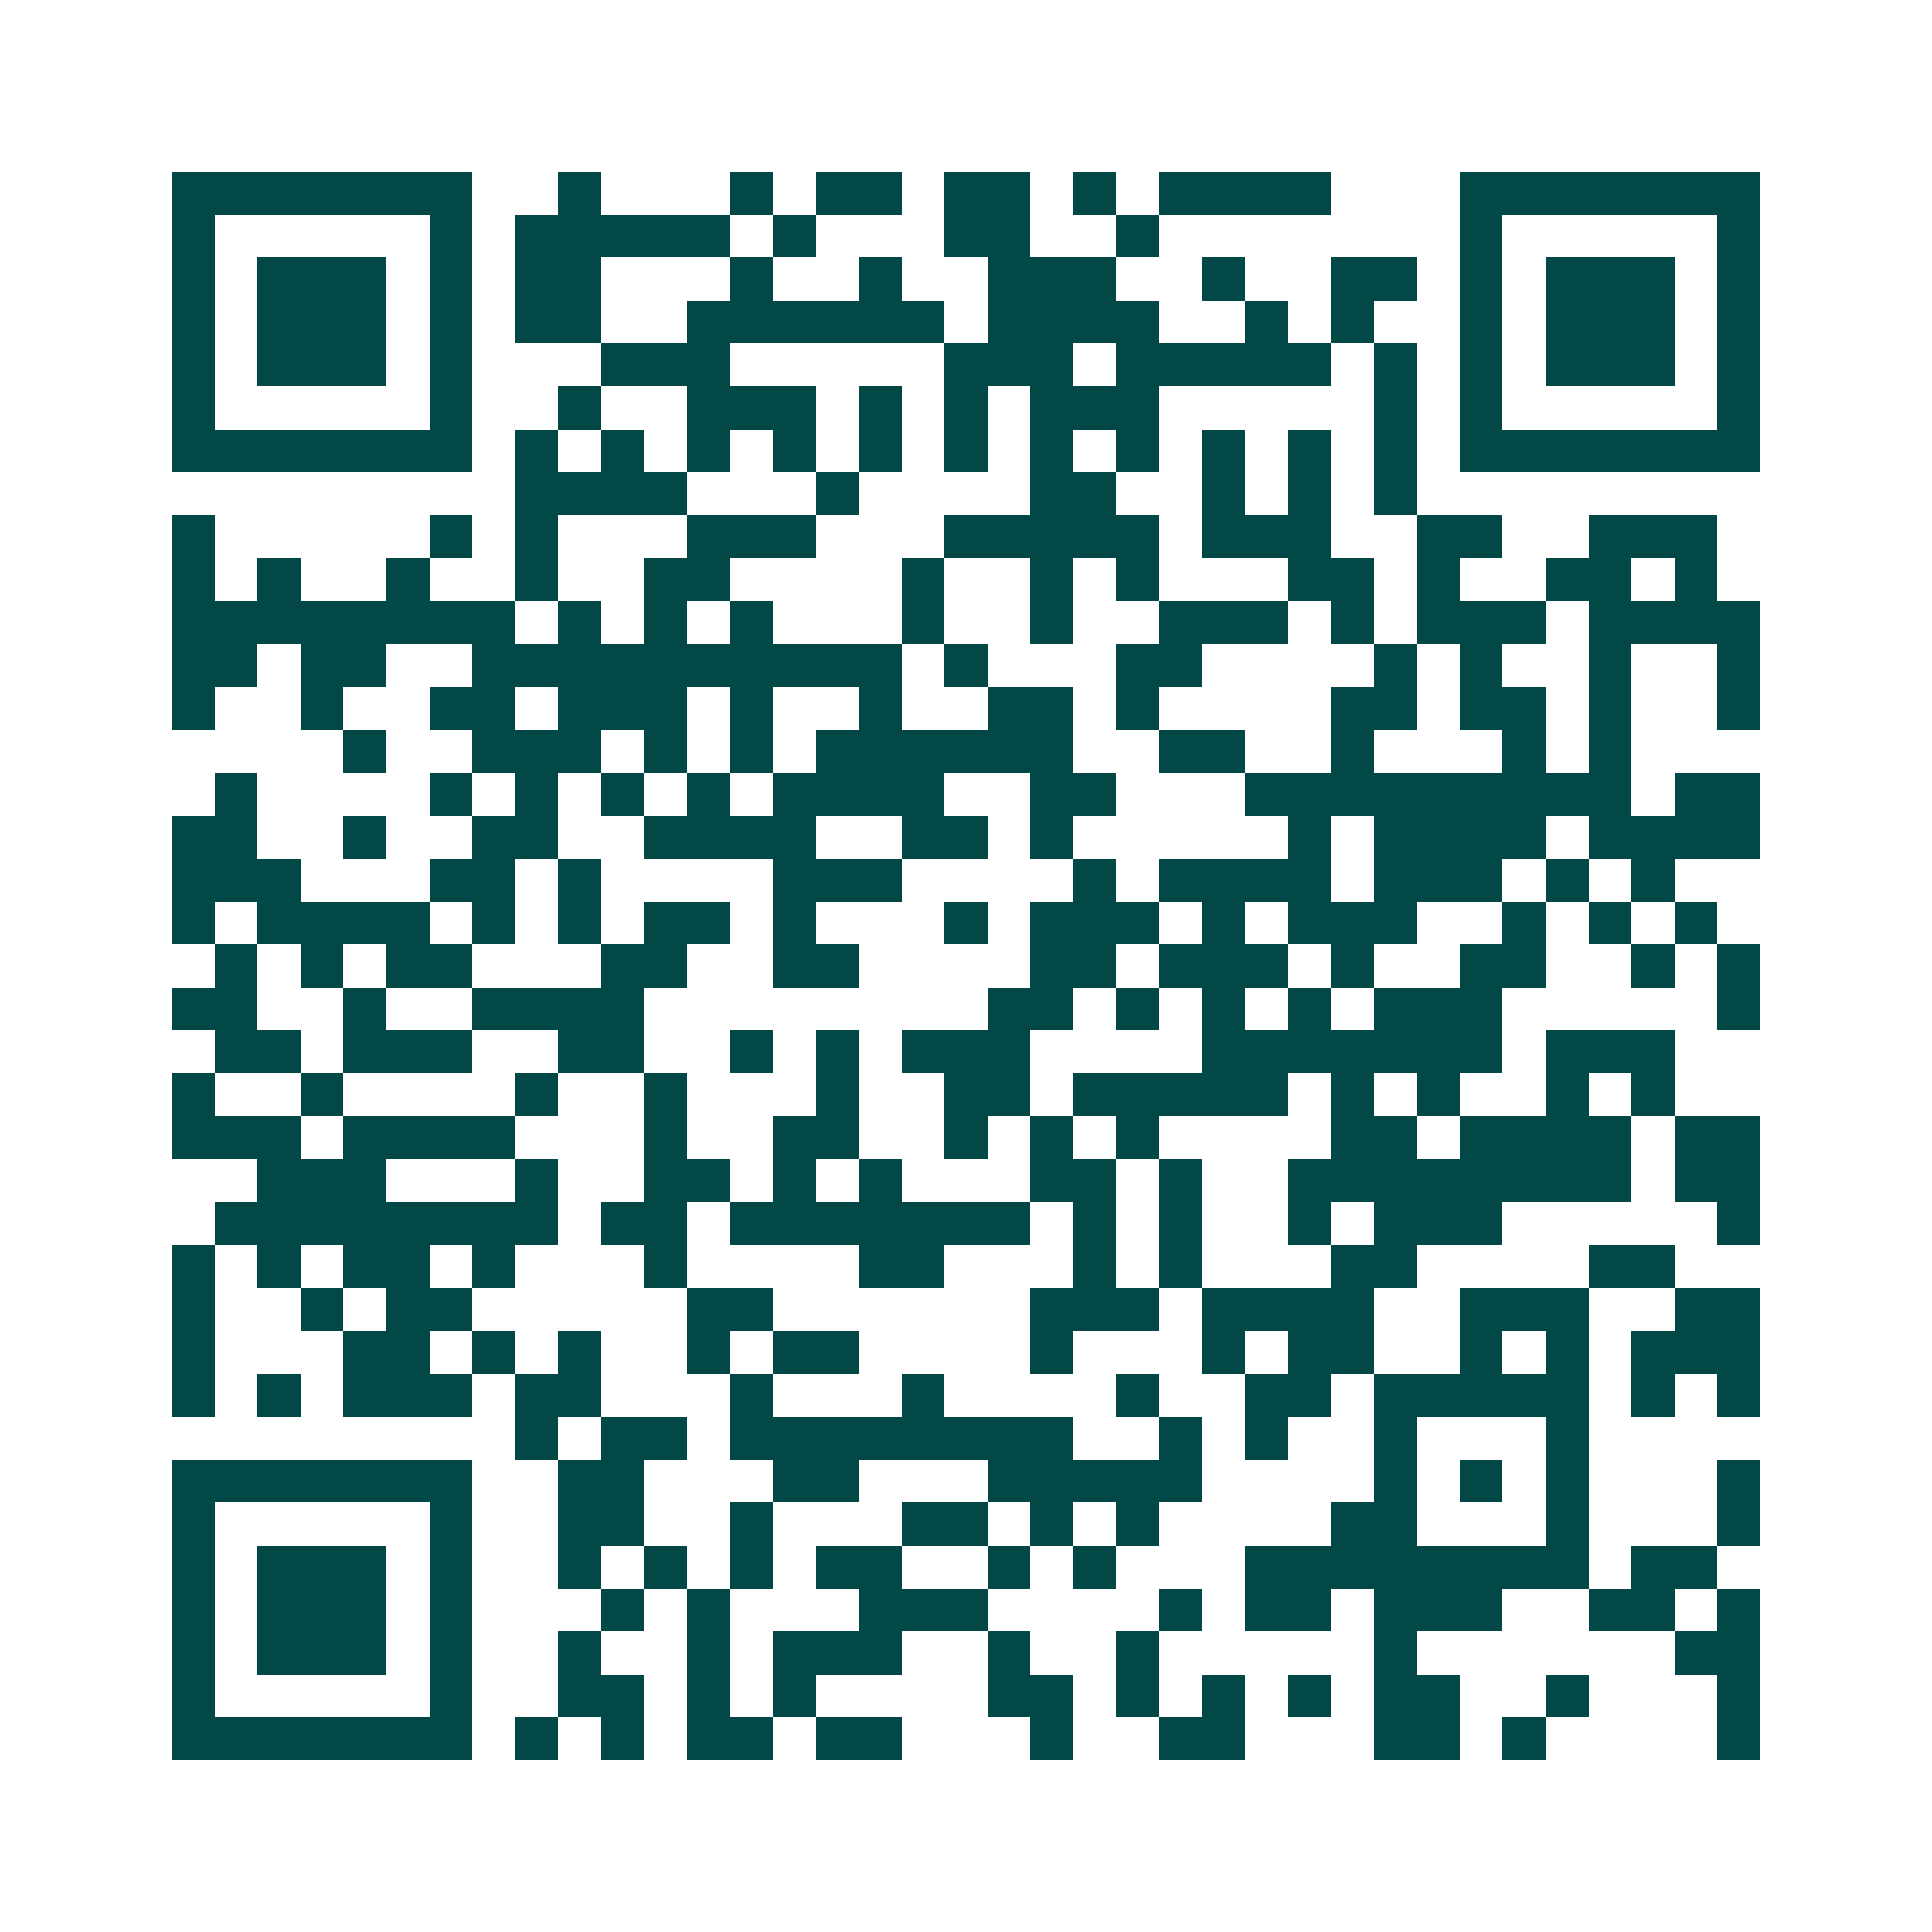 <svg xmlns="http://www.w3.org/2000/svg" width="200" height="200" viewBox="0 0 45 45" shape-rendering="crispEdges"><path fill="#ffffff" d="M0 0h45v45H0z"/><path stroke="#014847" d="M4 4.5h7m2 0h1m3 0h1m1 0h2m1 0h2m1 0h1m1 0h4m3 0h7M4 5.5h1m5 0h1m1 0h5m1 0h1m3 0h2m2 0h1m7 0h1m5 0h1M4 6.5h1m1 0h3m1 0h1m1 0h2m3 0h1m2 0h1m2 0h3m2 0h1m2 0h2m1 0h1m1 0h3m1 0h1M4 7.5h1m1 0h3m1 0h1m1 0h2m2 0h6m1 0h4m2 0h1m1 0h1m2 0h1m1 0h3m1 0h1M4 8.5h1m1 0h3m1 0h1m3 0h3m5 0h3m1 0h5m1 0h1m1 0h1m1 0h3m1 0h1M4 9.5h1m5 0h1m2 0h1m2 0h3m1 0h1m1 0h1m1 0h3m5 0h1m1 0h1m5 0h1M4 10.5h7m1 0h1m1 0h1m1 0h1m1 0h1m1 0h1m1 0h1m1 0h1m1 0h1m1 0h1m1 0h1m1 0h1m1 0h7M12 11.5h4m3 0h1m4 0h2m2 0h1m1 0h1m1 0h1M4 12.5h1m5 0h1m1 0h1m3 0h3m3 0h5m1 0h3m2 0h2m2 0h3M4 13.5h1m1 0h1m2 0h1m2 0h1m2 0h2m4 0h1m2 0h1m1 0h1m3 0h2m1 0h1m2 0h2m1 0h1M4 14.5h8m1 0h1m1 0h1m1 0h1m3 0h1m2 0h1m2 0h3m1 0h1m1 0h3m1 0h4M4 15.5h2m1 0h2m2 0h10m1 0h1m3 0h2m4 0h1m1 0h1m2 0h1m2 0h1M4 16.5h1m2 0h1m2 0h2m1 0h3m1 0h1m2 0h1m2 0h2m1 0h1m4 0h2m1 0h2m1 0h1m2 0h1M8 17.5h1m2 0h3m1 0h1m1 0h1m1 0h6m2 0h2m2 0h1m3 0h1m1 0h1M5 18.5h1m4 0h1m1 0h1m1 0h1m1 0h1m1 0h4m2 0h2m3 0h9m1 0h2M4 19.5h2m2 0h1m2 0h2m2 0h4m2 0h2m1 0h1m5 0h1m1 0h4m1 0h4M4 20.5h3m3 0h2m1 0h1m4 0h3m4 0h1m1 0h4m1 0h3m1 0h1m1 0h1M4 21.5h1m1 0h4m1 0h1m1 0h1m1 0h2m1 0h1m3 0h1m1 0h3m1 0h1m1 0h3m2 0h1m1 0h1m1 0h1M5 22.5h1m1 0h1m1 0h2m3 0h2m2 0h2m4 0h2m1 0h3m1 0h1m2 0h2m2 0h1m1 0h1M4 23.5h2m2 0h1m2 0h4m8 0h2m1 0h1m1 0h1m1 0h1m1 0h3m5 0h1M5 24.5h2m1 0h3m2 0h2m2 0h1m1 0h1m1 0h3m4 0h7m1 0h3M4 25.5h1m2 0h1m4 0h1m2 0h1m3 0h1m2 0h2m1 0h5m1 0h1m1 0h1m2 0h1m1 0h1M4 26.5h3m1 0h4m3 0h1m2 0h2m2 0h1m1 0h1m1 0h1m4 0h2m1 0h4m1 0h2M6 27.5h3m3 0h1m2 0h2m1 0h1m1 0h1m3 0h2m1 0h1m2 0h8m1 0h2M5 28.5h8m1 0h2m1 0h7m1 0h1m1 0h1m2 0h1m1 0h3m5 0h1M4 29.5h1m1 0h1m1 0h2m1 0h1m3 0h1m4 0h2m3 0h1m1 0h1m3 0h2m4 0h2M4 30.5h1m2 0h1m1 0h2m5 0h2m6 0h3m1 0h4m2 0h3m2 0h2M4 31.5h1m3 0h2m1 0h1m1 0h1m2 0h1m1 0h2m4 0h1m3 0h1m1 0h2m2 0h1m1 0h1m1 0h3M4 32.5h1m1 0h1m1 0h3m1 0h2m3 0h1m3 0h1m4 0h1m2 0h2m1 0h5m1 0h1m1 0h1M12 33.5h1m1 0h2m1 0h8m2 0h1m1 0h1m2 0h1m3 0h1M4 34.5h7m2 0h2m3 0h2m3 0h5m4 0h1m1 0h1m1 0h1m3 0h1M4 35.5h1m5 0h1m2 0h2m2 0h1m3 0h2m1 0h1m1 0h1m4 0h2m3 0h1m3 0h1M4 36.5h1m1 0h3m1 0h1m2 0h1m1 0h1m1 0h1m1 0h2m2 0h1m1 0h1m3 0h8m1 0h2M4 37.5h1m1 0h3m1 0h1m3 0h1m1 0h1m3 0h3m4 0h1m1 0h2m1 0h3m2 0h2m1 0h1M4 38.5h1m1 0h3m1 0h1m2 0h1m2 0h1m1 0h3m2 0h1m2 0h1m5 0h1m6 0h2M4 39.5h1m5 0h1m2 0h2m1 0h1m1 0h1m4 0h2m1 0h1m1 0h1m1 0h1m1 0h2m2 0h1m3 0h1M4 40.5h7m1 0h1m1 0h1m1 0h2m1 0h2m3 0h1m2 0h2m3 0h2m1 0h1m4 0h1"/></svg>
